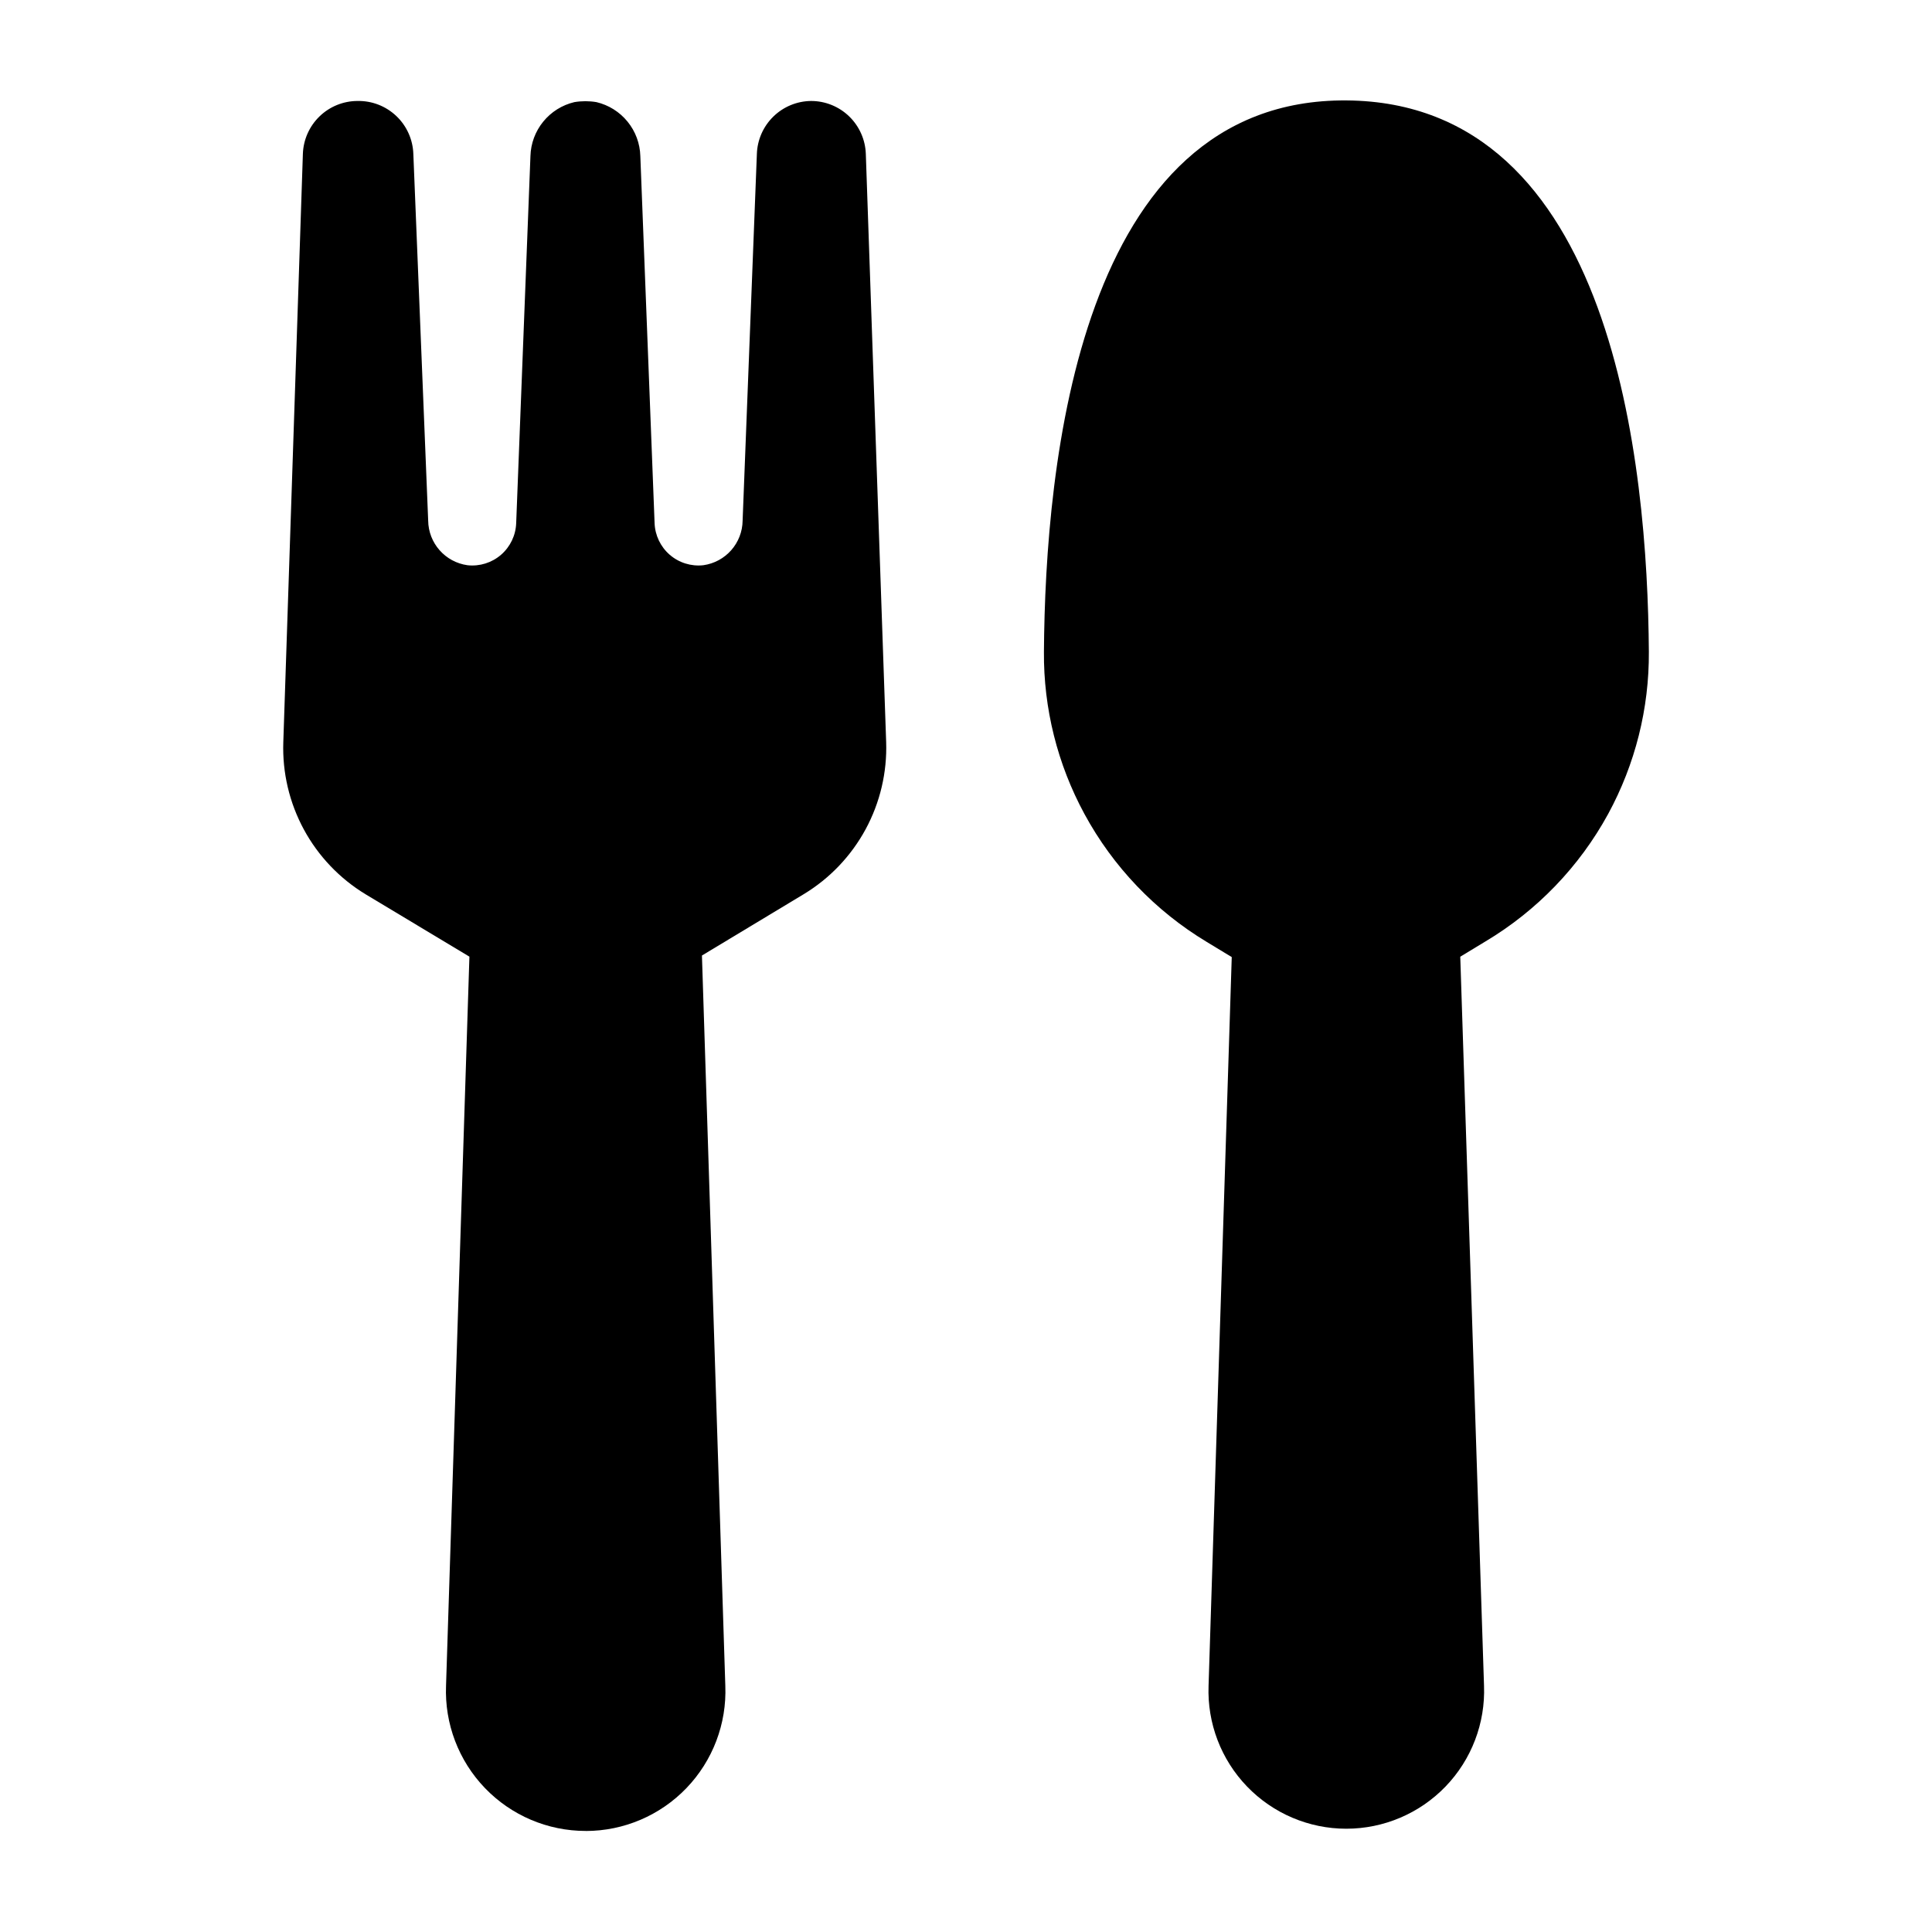 <?xml version="1.0" encoding="UTF-8"?>
<!-- Uploaded to: ICON Repo, www.svgrepo.com, Generator: ICON Repo Mixer Tools -->
<svg fill="#000000" width="800px" height="800px" version="1.1" viewBox="144 144 512 512" xmlns="http://www.w3.org/2000/svg">
 <g>
  <path d="m299.24 629.23c10.07-0.004 19.703-4.113 26.68-11.375 6.977-7.262 10.695-17.051 10.297-27.113l-6.195-193.52 27.004-16.273c6.887-4.172 12.539-10.109 16.375-17.191 3.832-7.086 5.711-15.062 5.441-23.113l-5.391-155.88c-0.133-3.758-1.719-7.32-4.426-9.934-2.707-2.613-6.324-4.074-10.086-4.07-3.746 0.035-7.328 1.52-10.004 4.141-2.68 2.621-4.238 6.172-4.356 9.914l-3.777 97.133v0.004c-0.066 5.981-4.5 11.016-10.43 11.84-3.219 0.352-6.441-0.656-8.891-2.777-2.445-2.125-3.898-5.172-4.008-8.41l-3.777-97.234c-0.09-3.336-1.277-6.547-3.383-9.133-2.106-2.59-5.008-4.41-8.254-5.176-1.934-0.324-3.91-0.324-5.844 0-3.25 0.766-6.148 2.586-8.254 5.176-2.106 2.586-3.297 5.797-3.387 9.133l-3.777 97.234c-0.105 3.238-1.559 6.285-4.008 8.41-2.445 2.121-5.668 3.129-8.891 2.777-5.926-0.824-10.359-5.859-10.426-11.84l-3.93-97.137c-0.121-3.812-1.734-7.426-4.5-10.055-2.762-2.633-6.449-4.07-10.262-4-3.766-0.004-7.379 1.457-10.086 4.07-2.707 2.613-4.293 6.176-4.426 9.934l-5.188 155.93c-0.273 8.051 1.605 16.027 5.438 23.113 3.836 7.082 9.488 13.016 16.375 17.191l27.508 16.523-6.195 193.21c-0.398 10.07 3.328 19.867 10.316 27.133 6.988 7.262 16.633 11.363 26.715 11.355z"/>
  <path d="m570.18 359.7c7.172-13.184 10.883-27.969 10.785-42.977-0.352-49.324-9.27-145.6-80.156-146.11-70.887-0.504-79.805 96.582-80.156 146.11-0.117 15 3.578 29.789 10.73 42.977 7.578 13.988 18.766 25.695 32.395 33.906l6.648 4.031-6.144 193.11c-0.367 9.914 3.312 19.555 10.199 26.699 6.883 7.144 16.379 11.184 26.301 11.184s19.418-4.039 26.305-11.184c6.883-7.144 10.566-16.785 10.195-26.699l-6.297-193.21 6.648-4.031h0.004c13.672-8.16 24.91-19.836 32.543-33.805z"/>
 </g>
</svg>